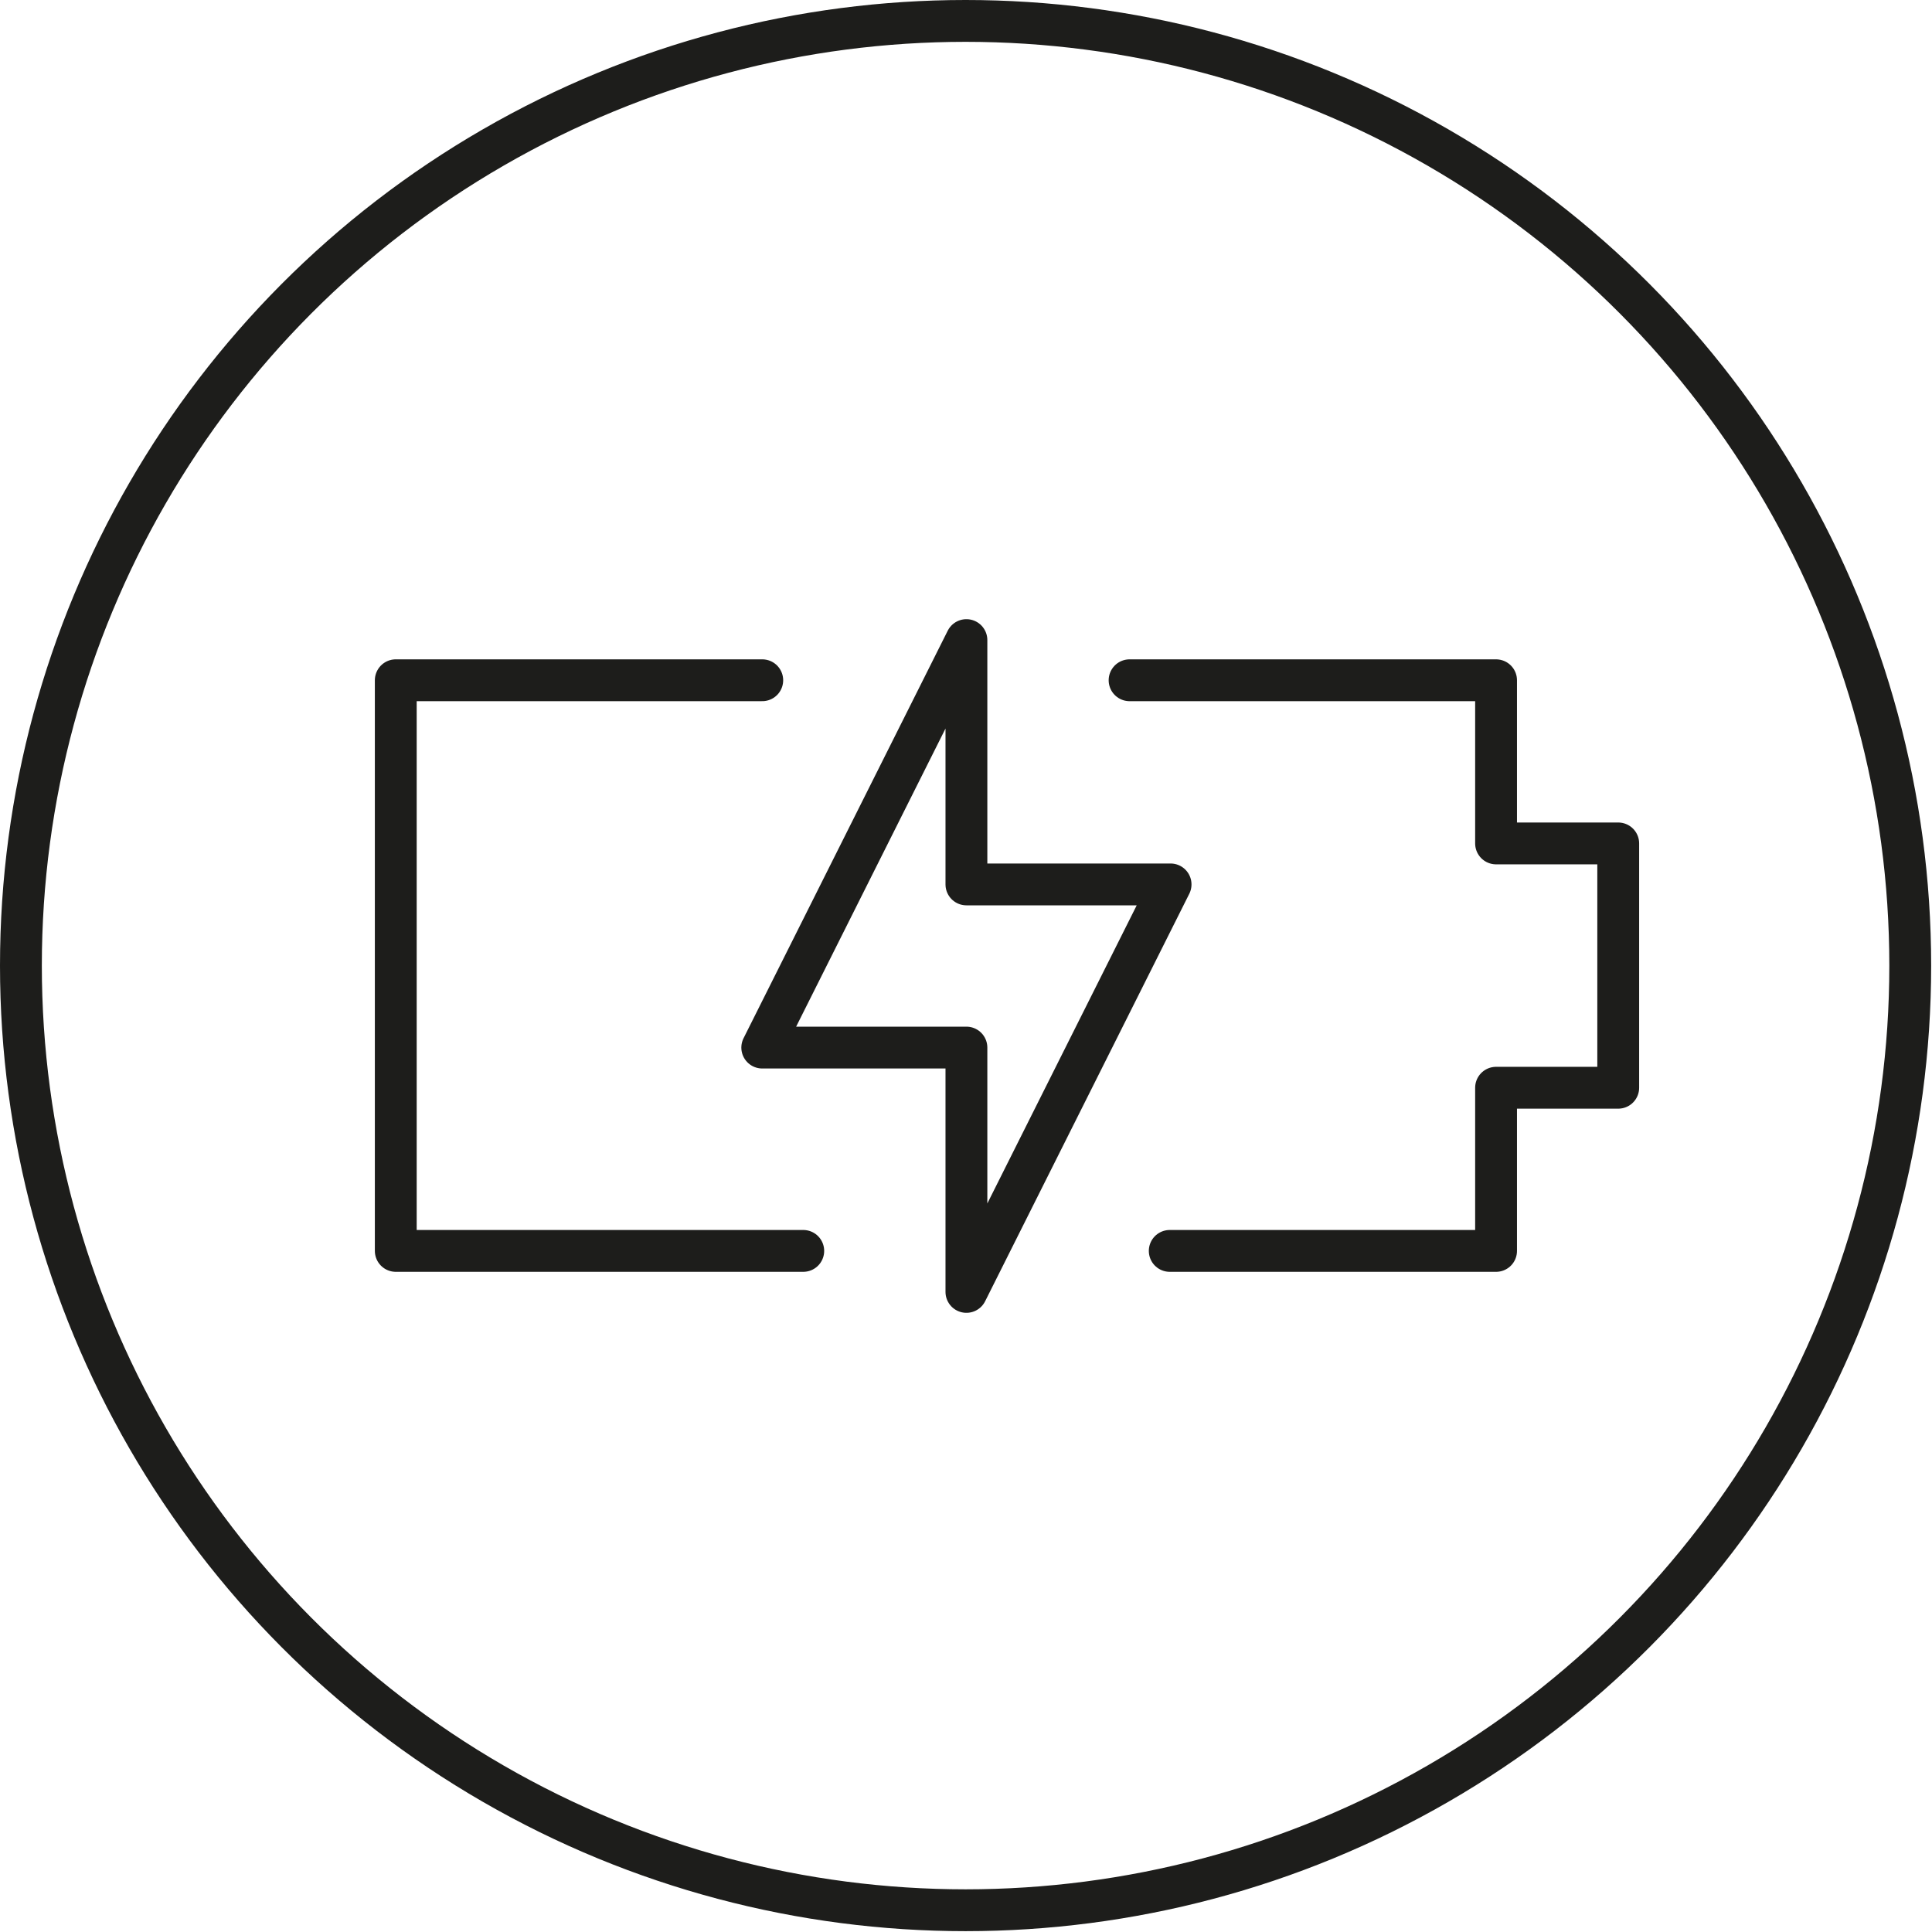 <svg id="Lag_2" data-name="Lag 2" xmlns="http://www.w3.org/2000/svg" viewBox="0 0 23.09 23.09">
  <defs>
    <style>
      .cls-1 {
        stroke-linecap: round;
        stroke-linejoin: round;
      }

      .cls-1, .cls-2 {
        fill: none;
        stroke: #1d1d1b;
        stroke-width: .5px;
      }

      .cls-2 {
        stroke-miterlimit: 10;
      }
    </style>
  </defs>
  <g id="Lag_1-2" data-name="Lag 1">
    <g>
      <path class="cls-1" d="M11.55,7.65l-2.44,4.87h2.44s0,2.92,0,2.92l2.44-4.87h-2.44s0-2.92,0-2.92Z"></path>
      <path class="cls-1" d="M13.98,14.95h3.9v-1.95s1.46,0,1.46,0v-2.92h-1.46s0-1.95,0-1.95h-4.38M9.11,8.13h-4.38v6.82h4.87"></path>
    </g>
    <circle class="cls-2" cx="11.54" cy="11.54" r="11.29"></circle>
  </g>
</svg>